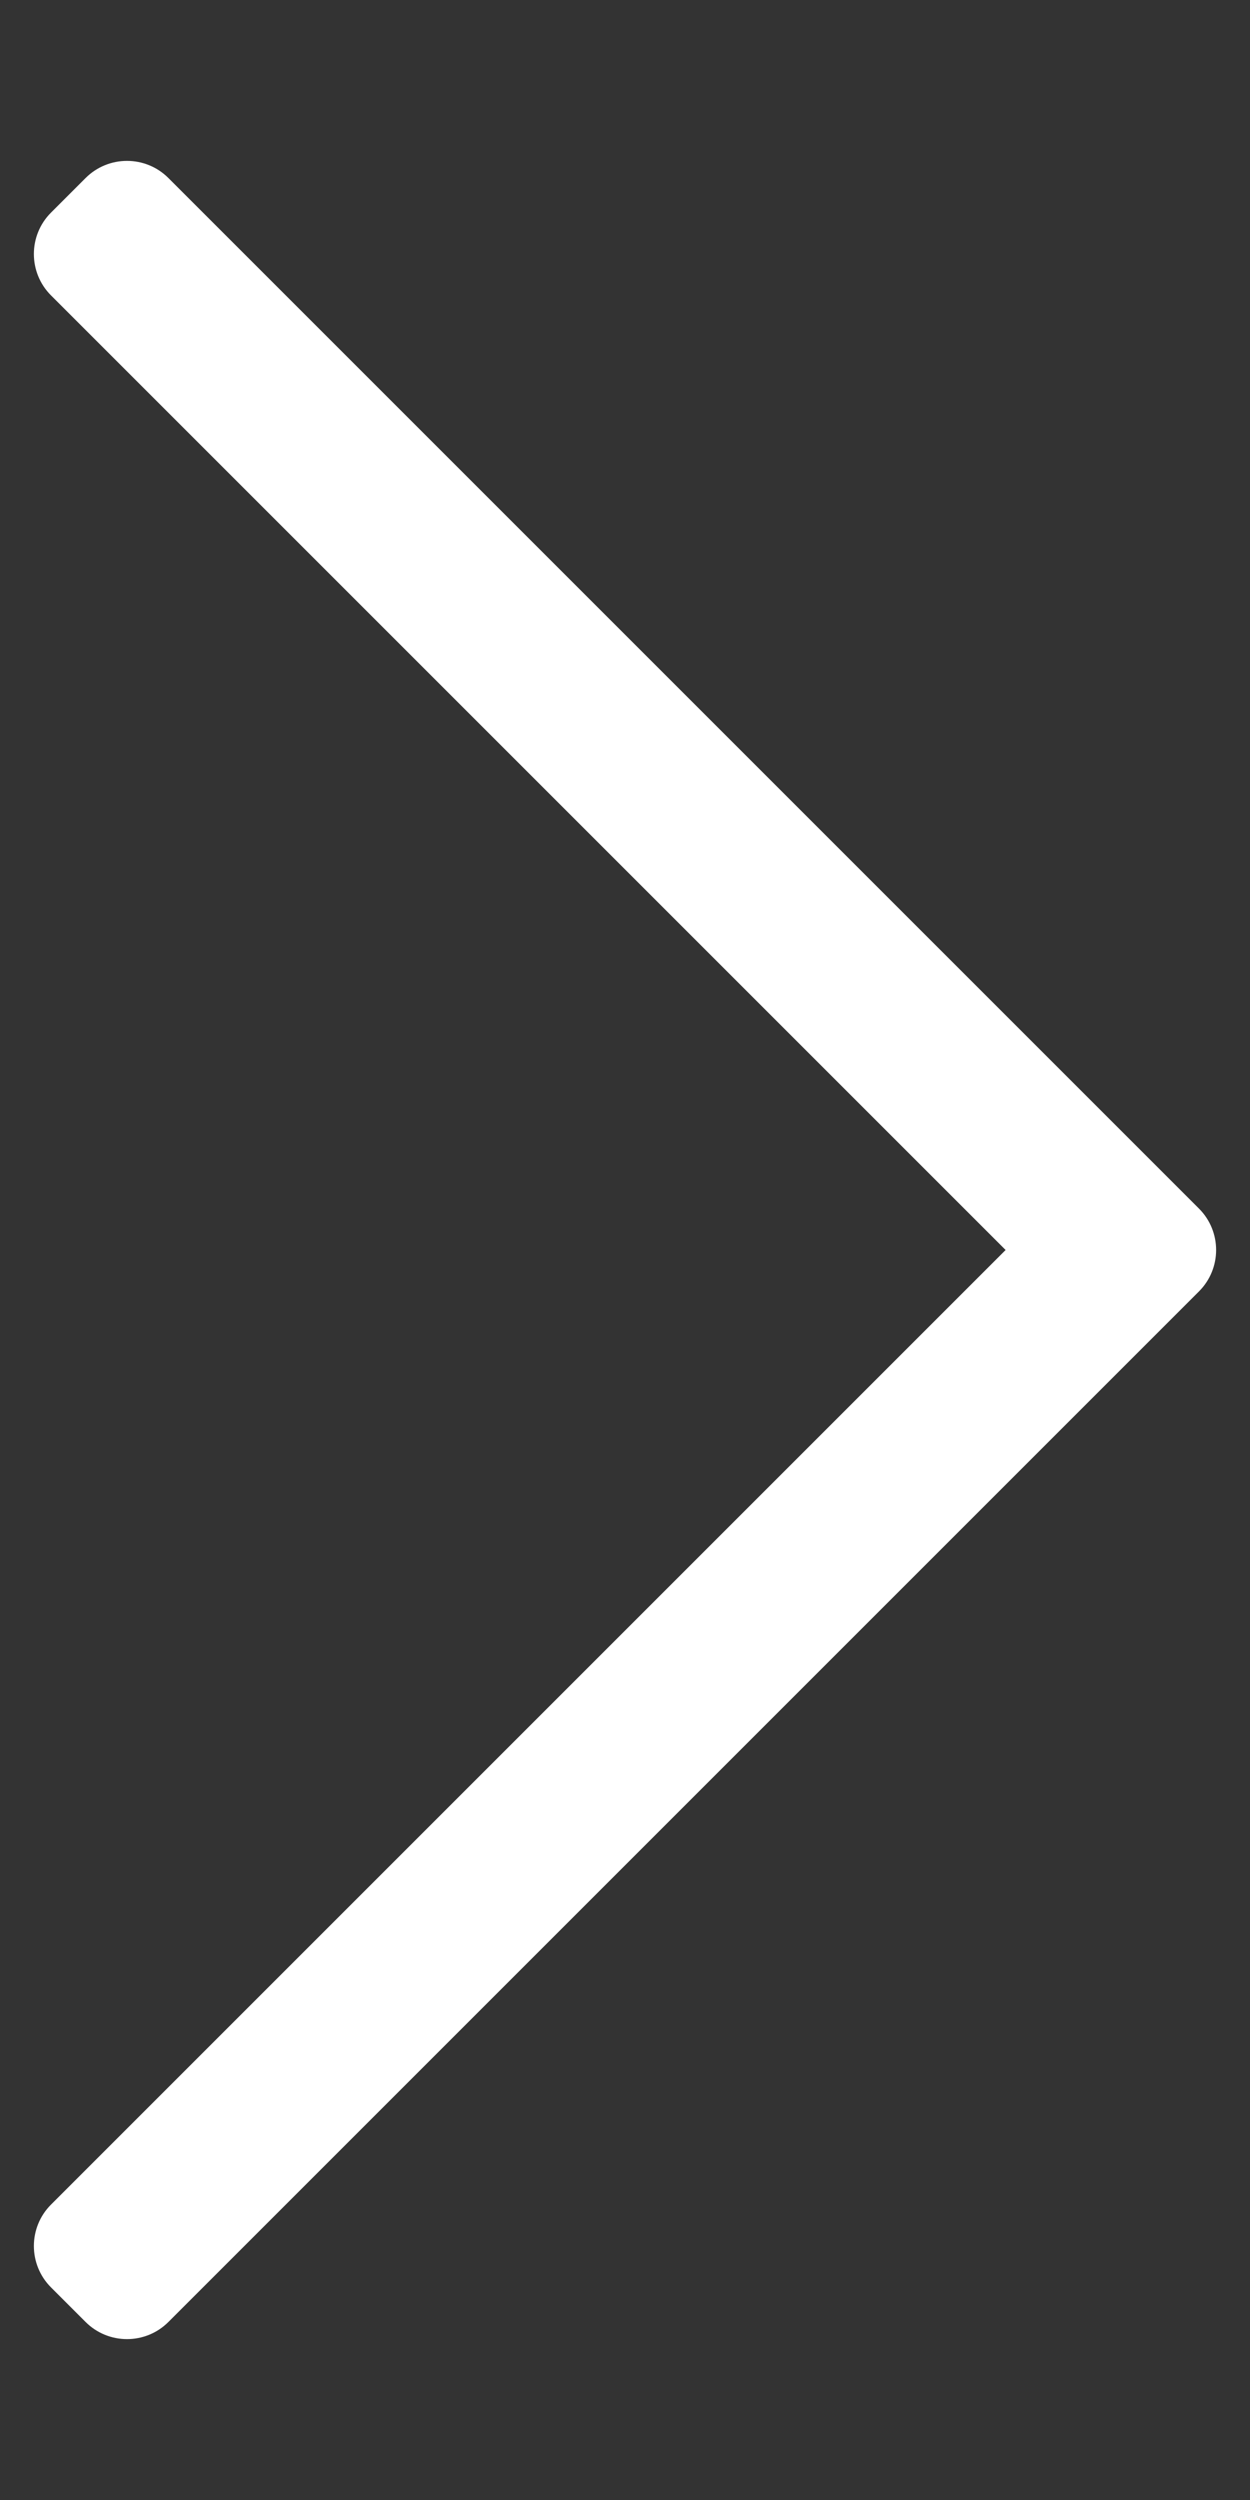 <svg aria-hidden='true' focusable='false' role='img' xmlns='http://www.w3.org/2000/svg' viewBox='0 0 256 512'><rect x="0" y="0" width="256" height="512" fill="#333333" stroke="none"/><path fill='#FFF' d='M17.525 36.465l-7.071 7.07c-4.686 4.686-4.686 12.284 0 16.971L205.947 256 10.454 451.494c-4.686 4.686-4.686 12.284 0 16.971l7.071 7.07c4.686 4.686 12.284 4.686 16.97 0l211.051-211.05c4.686-4.686 4.686-12.284 0-16.971L34.495 36.465c-4.686-4.687-12.284-4.687-16.97 0z'></path></svg>